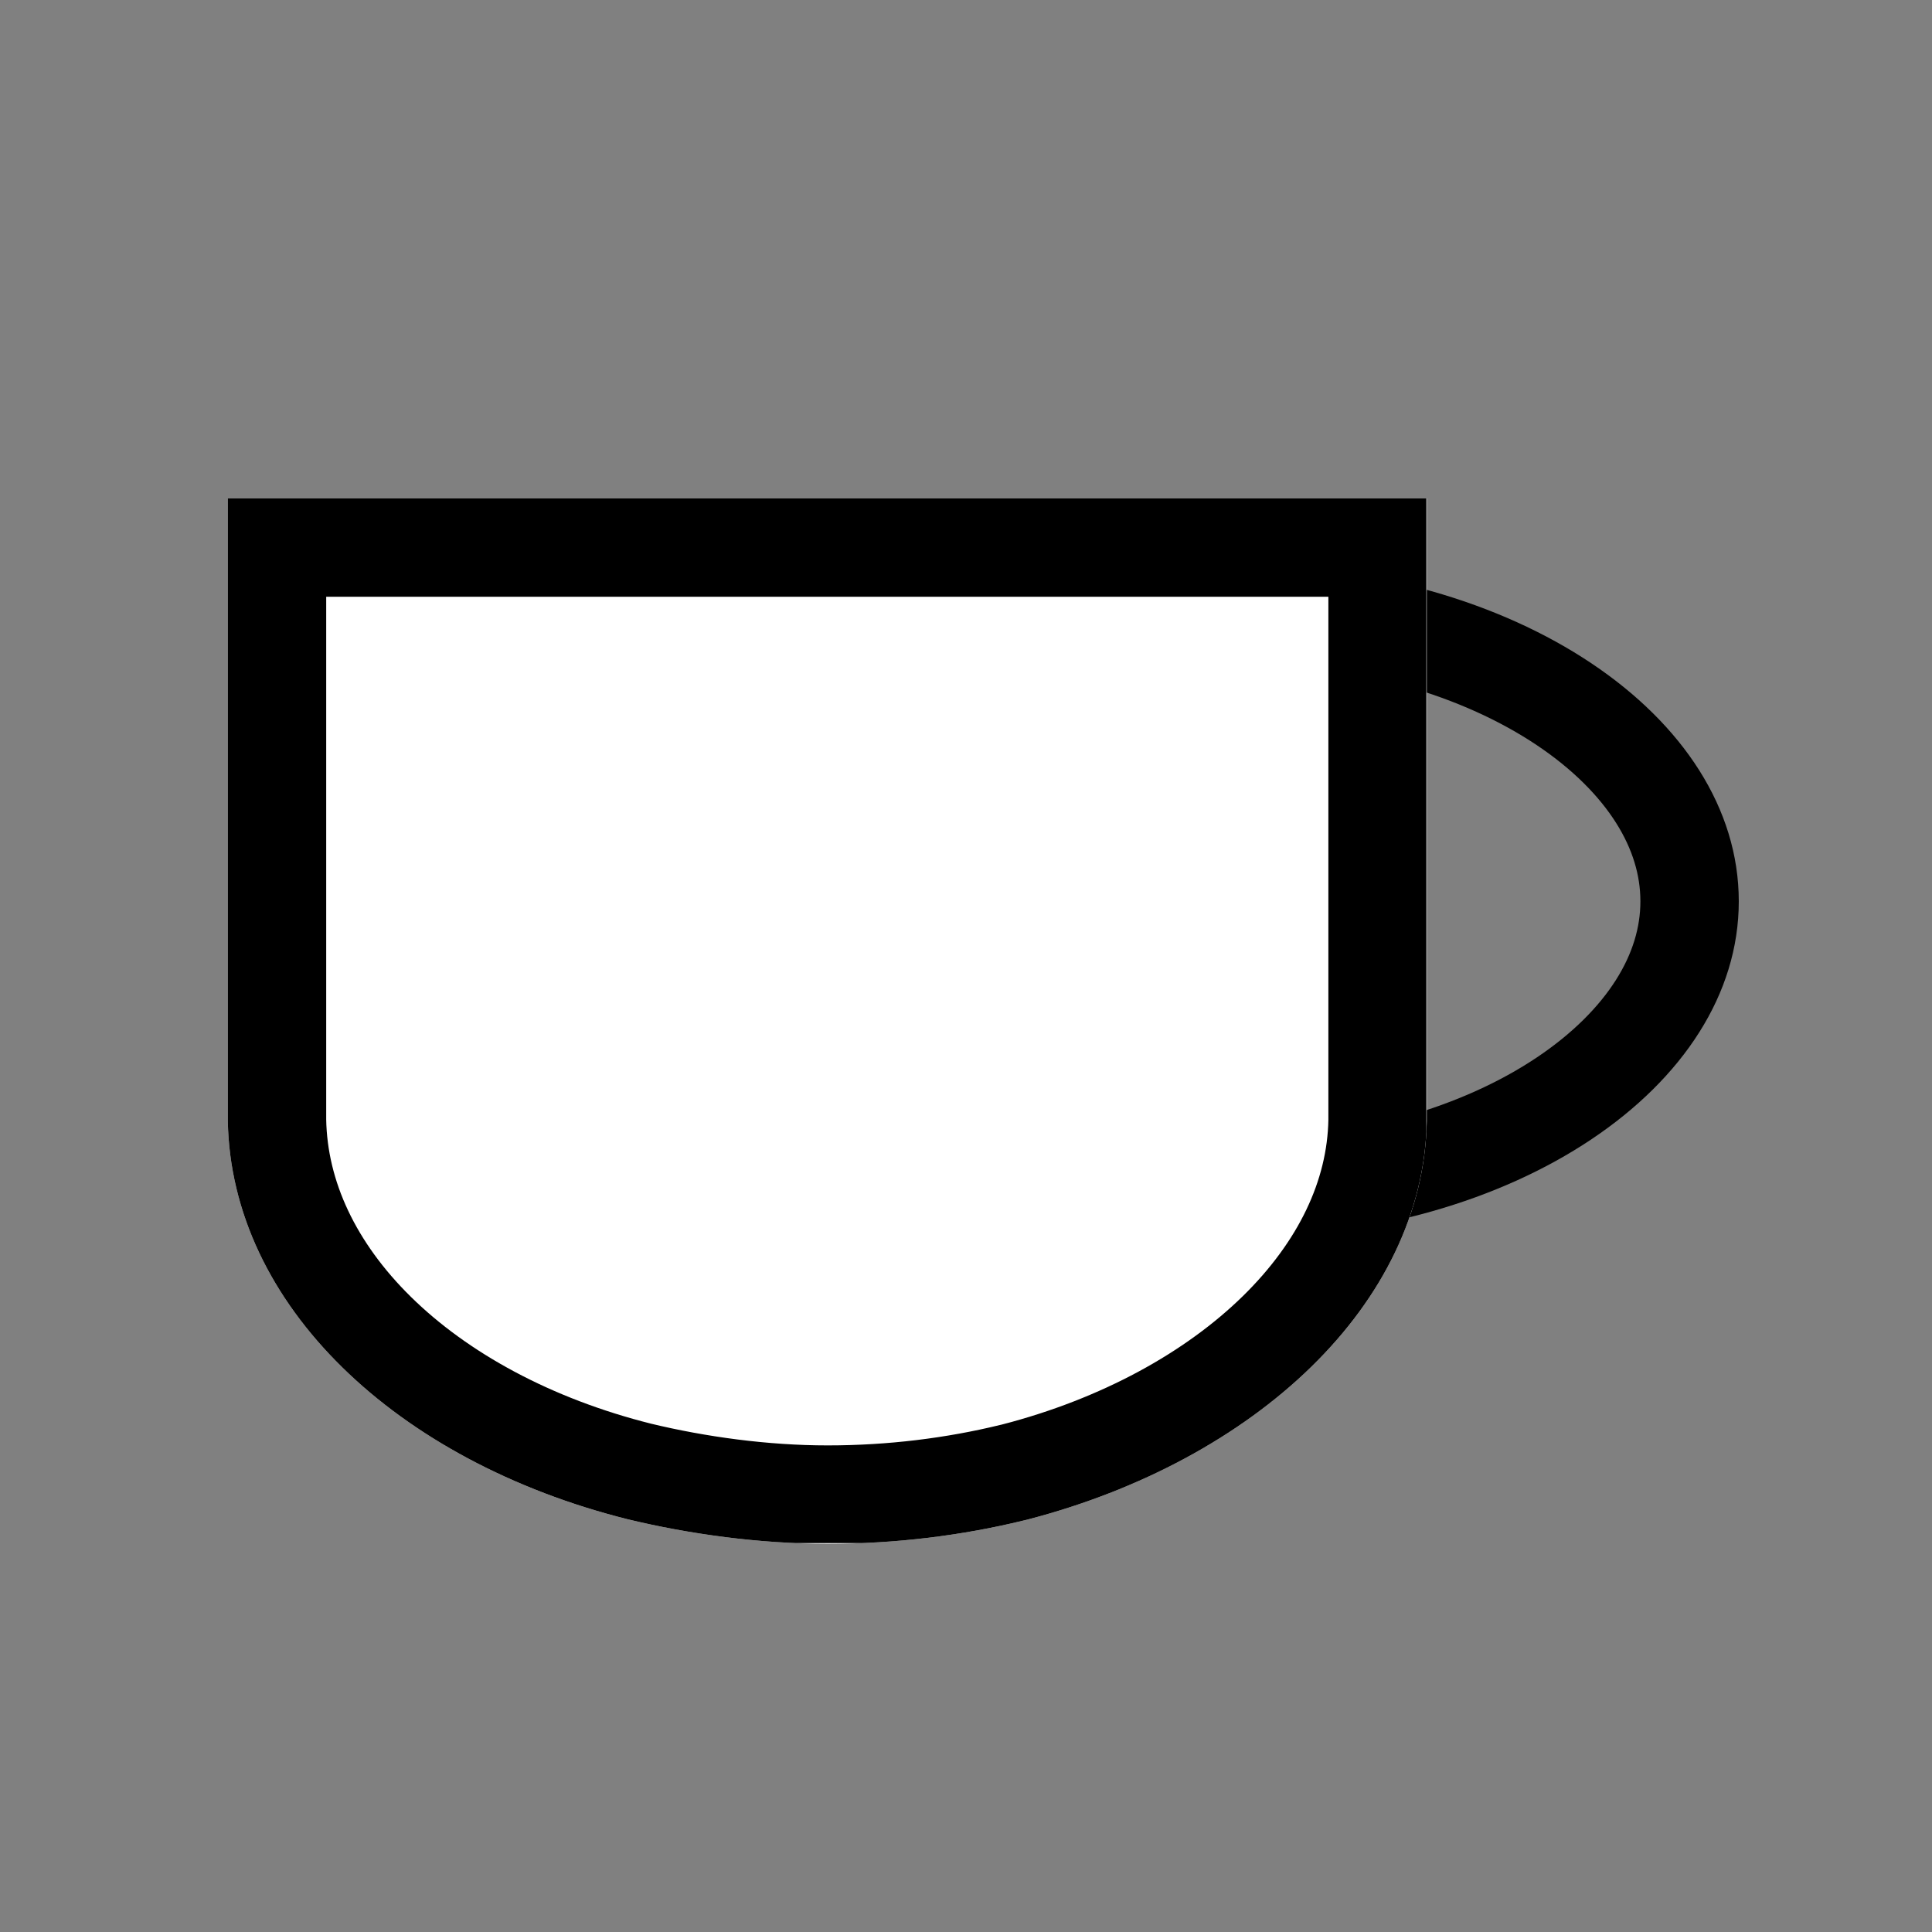 <svg xmlns="http://www.w3.org/2000/svg" xmlns:xlink="http://www.w3.org/1999/xlink" width="1080" zoomAndPan="magnify" viewBox="0 0 810 810" height="1080" preserveAspectRatio="xMidYMid meet" version="1.0"><rect x="0" y="0" width="810" height="810" fill="#808080" stroke="none"/><defs><clipPath id="0e0af04b2f"><path d="M 306.902 236.738 L 728.992 236.738 L 728.992 518.738 L 306.902 518.738 Z M 306.902 236.738 " clip-rule="nonzero"/></clipPath><clipPath id="4dc97e63a4"><path d="M 517.949 236.738 C 401.391 236.738 306.902 299.93 306.902 377.879 C 306.902 455.828 401.391 519.02 517.949 519.02 C 634.504 519.02 728.992 455.828 728.992 377.879 C 728.992 299.93 634.504 236.738 517.949 236.738 Z M 517.949 236.738 " clip-rule="nonzero"/></clipPath><clipPath id="2e16949c08"><path d="M 95.512 208.949 L 598.863 208.949 L 598.863 647.242 L 95.512 647.242 Z M 95.512 208.949 " clip-rule="nonzero"/></clipPath><clipPath id="73ce57a05d"><path d="M 263.156 636.961 C 288.926 643.168 318.227 647.242 346.98 647.242 C 375.734 647.242 403.406 643.75 428.902 637.543 C 429.445 637.348 429.988 637.348 430.531 637.152 C 526.289 612.32 596.82 546.738 598.18 470.102 L 598.18 208.949 L 95.512 208.949 L 95.512 469.906 C 96.867 547.129 166.312 612.707 263.156 636.961 Z M 263.156 636.961 " clip-rule="nonzero"/></clipPath><clipPath id="7d5f206650"><path d="M 95.512 208.949 L 598.012 208.949 L 598.012 646.949 L 95.512 646.949 Z M 95.512 208.949 " clip-rule="nonzero"/></clipPath><clipPath id="86a7d1ef62"><path d="M 263.156 636.957 C 288.926 643.168 318.223 647.242 346.977 647.242 C 375.734 647.242 403.402 643.75 428.902 637.539 C 429.445 637.344 429.988 637.344 430.531 637.152 C 526.289 612.316 596.816 546.738 598.176 470.102 L 598.176 208.949 L 95.512 208.949 L 95.512 469.906 C 96.867 547.125 166.312 612.707 263.156 636.957 Z M 263.156 636.957 " clip-rule="nonzero"/></clipPath></defs><g clip-path="url(#0e0af04b2f)"><g clip-path="url(#4dc97e63a4)"><path stroke-linecap="butt" transform="matrix(0.75, 0, 0, 0.75, 306.902, 236.738)" fill="none" stroke-linejoin="miter" d="M 281.397 0.001 C 125.985 0.001 0.001 84.256 0.001 188.188 C 0.001 292.121 125.985 376.376 281.397 376.376 C 436.803 376.376 562.787 292.121 562.787 188.188 C 562.787 84.256 436.803 0.001 281.397 0.001 Z M 281.397 0.001 " stroke="#000000" stroke-width="110" stroke-opacity="1" stroke-miterlimit="4"/></g></g><g clip-path="url(#2e16949c08)"><g clip-path="url(#73ce57a05d)"><path fill="#ffffff" d="M 95.512 208.949 L 598.863 208.949 L 598.863 647.242 L 95.512 647.242 Z M 95.512 208.949 " fill-opacity="1" fill-rule="nonzero"/></g></g><g clip-path="url(#7d5f206650)"><g clip-path="url(#86a7d1ef62)"><path stroke-linecap="butt" transform="matrix(0.75, 0, 0, 0.75, 95.511, 208.949)" fill="none" stroke-linejoin="miter" d="M 223.528 570.677 C 257.887 578.958 296.95 584.391 335.288 584.391 C 373.632 584.391 410.522 579.734 444.522 571.453 C 445.246 571.193 445.97 571.193 446.694 570.938 C 574.371 537.823 668.408 450.385 670.22 348.203 L 670.22 0 L 0.002 0 L 0.002 347.943 C 1.809 450.901 94.403 538.344 223.528 570.677 Z M 223.528 570.677 " stroke="#000000" stroke-width="110" stroke-opacity="1" stroke-miterlimit="4"/></g></g></svg>